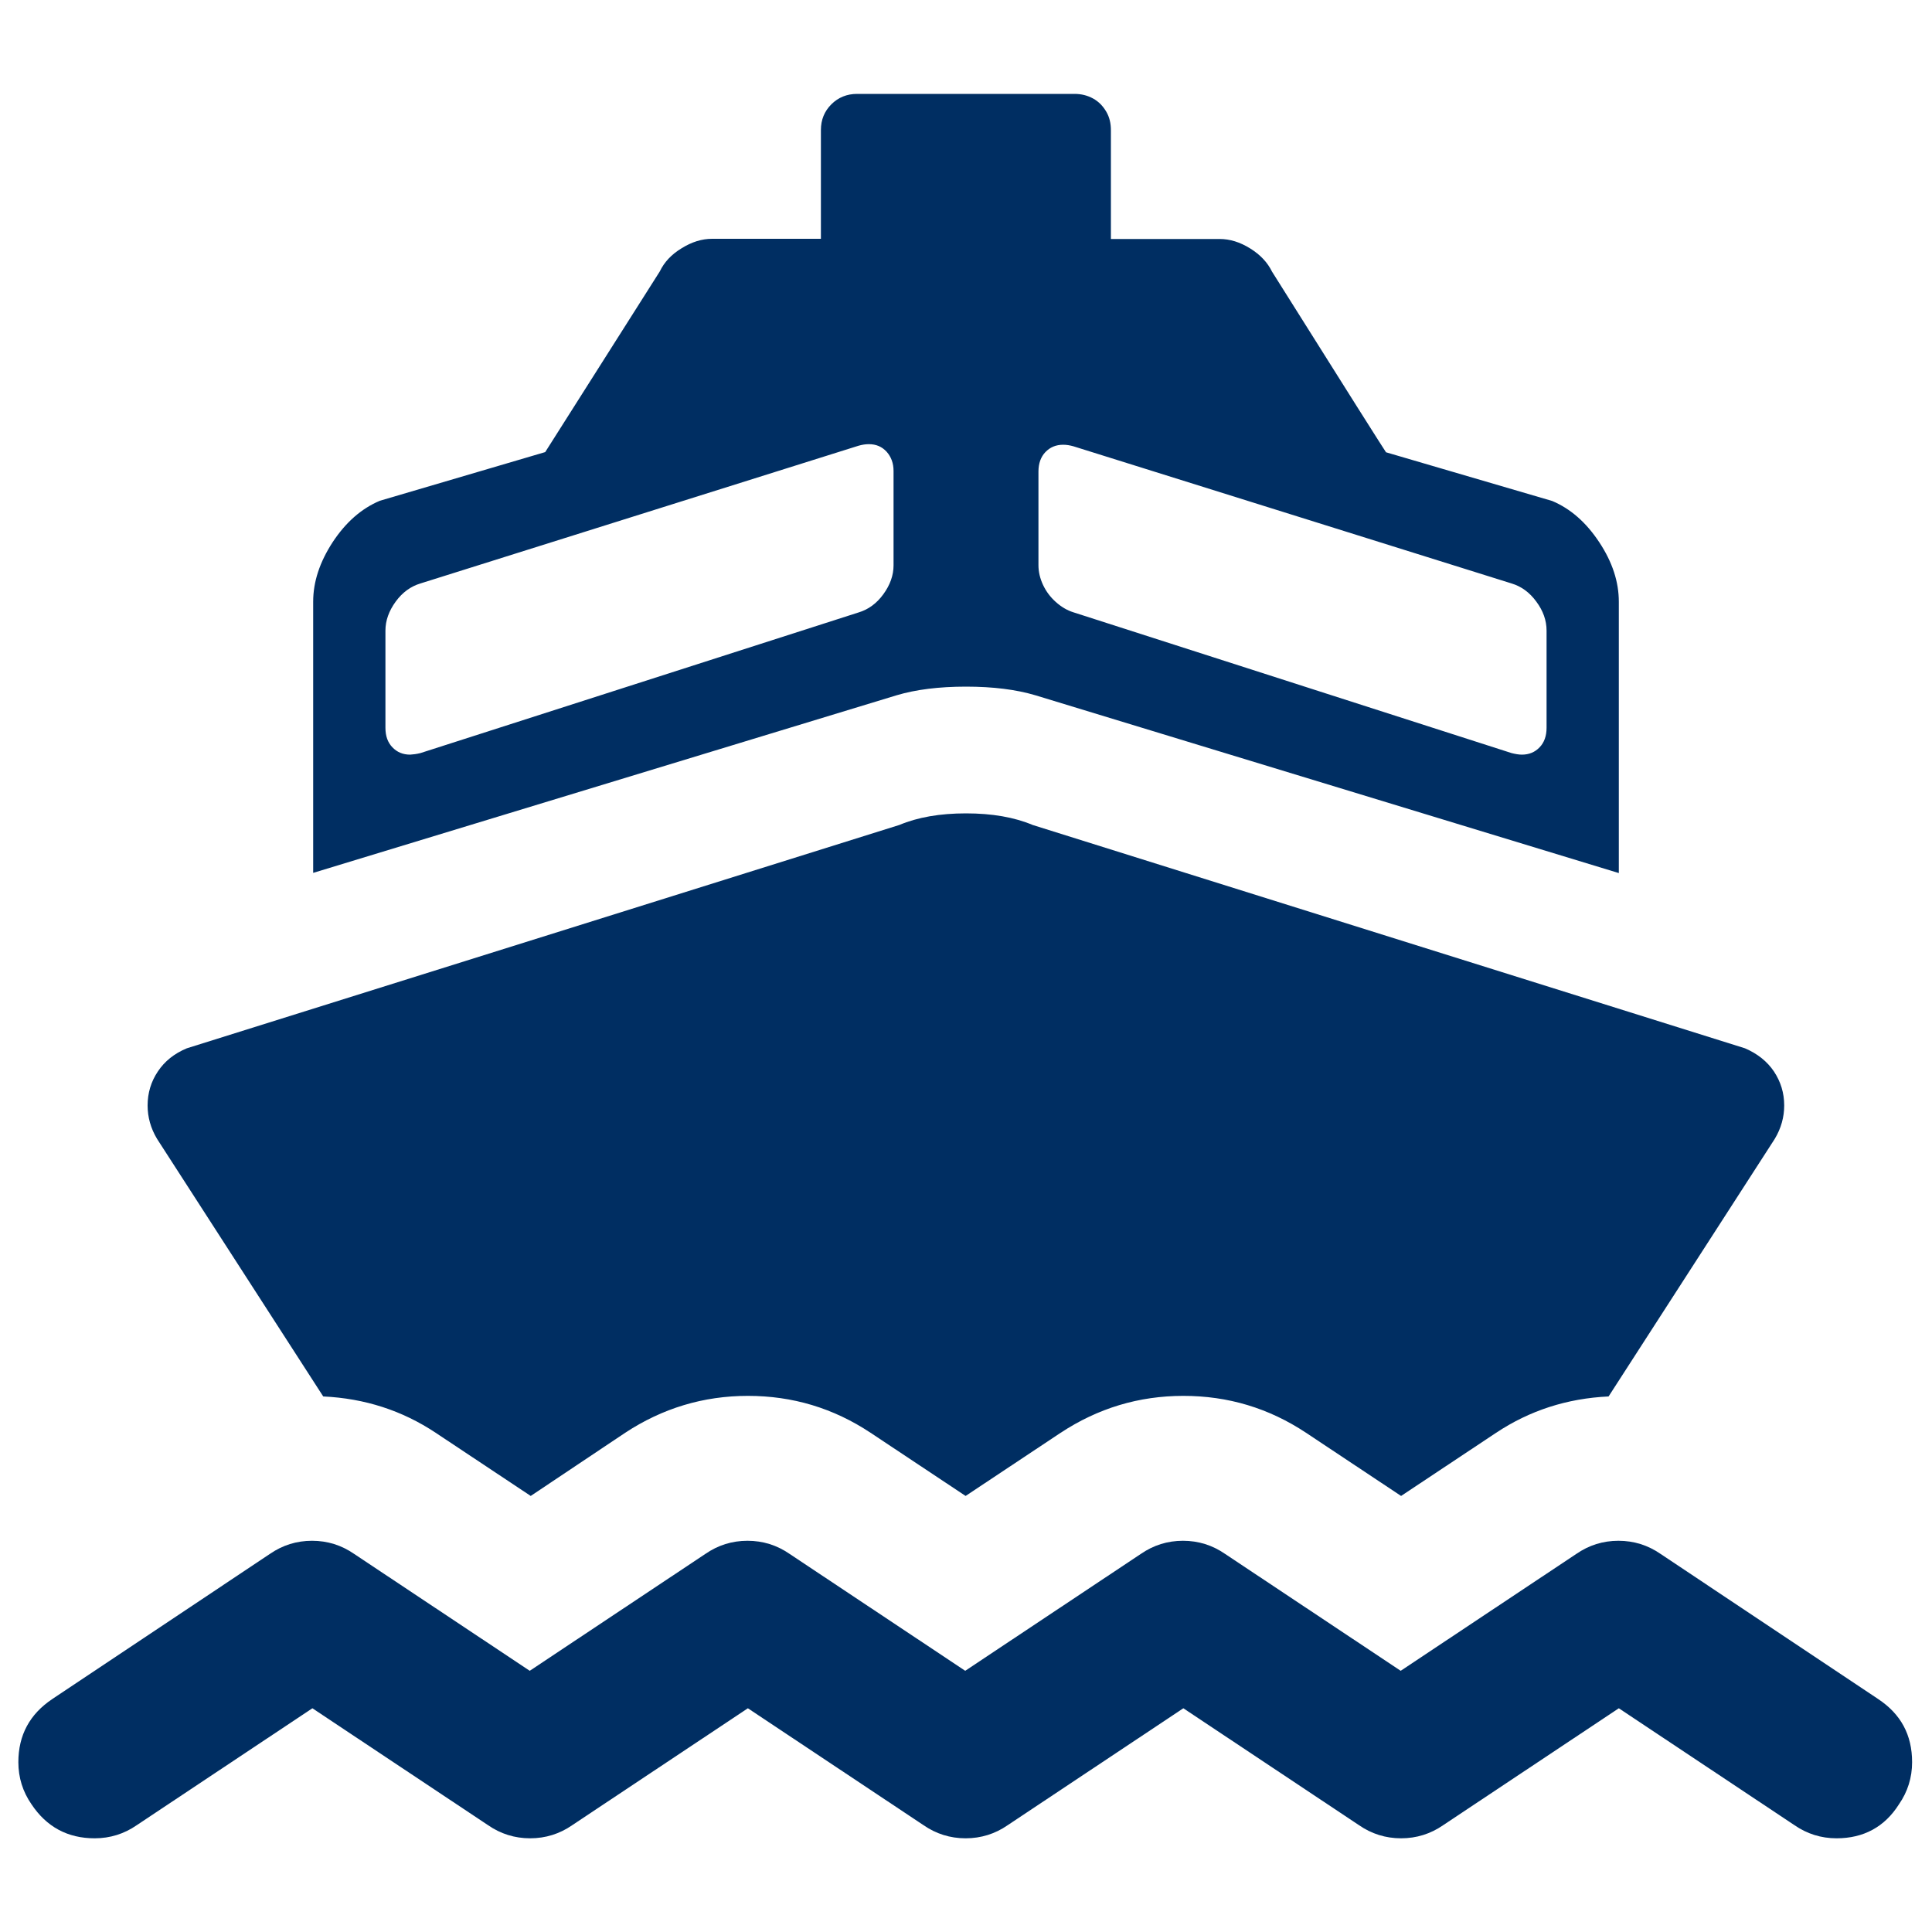 <?xml version="1.0" encoding="UTF-8"?> <svg xmlns="http://www.w3.org/2000/svg" width="1000" height="1000" viewBox="0 0 1000 1000" fill="none"> <path d="M162.1 451.8V311.4C162.1 301.1 165.5 290.9 172.2 280.6C179 270.3 187.1 263.2 196.6 259.2L282.2 234L341.5 140.5C343.8 135.7 347.5 131.7 352.8 128.5C358.1 125.2 363.3 123.6 368.6 123.6H424.9V67.3C424.9 62 426.7 57.6 430.3 54C433.9 50.4 438.4 48.6 443.6 48.6H556.2C559.7 48.6 562.9 49.4 565.8 51C568.7 52.6 570.9 54.9 572.6 57.8C574.3 60.7 575 63.9 575 67.4V123.7H631.3C636.6 123.7 641.8 125.3 647.1 128.6C652.4 131.9 656.1 135.9 658.4 140.6C697.4 202.7 717.1 233.8 717.4 234.1L803.4 259.3C812.9 263.3 821 270.4 827.8 280.7C834.6 291 837.9 301.2 837.9 311.5V451.9L536 359.9C526 356.9 514 355.4 500 355.4C486 355.4 474 356.9 464 359.9L162.1 451.8ZM217.6 389.8L444.4 317C449.4 315.5 453.7 312.4 457.2 307.6C460.7 302.8 462.5 297.8 462.5 292.6V243.8C462.5 239.8 461.3 236.5 458.9 233.8C456.5 231.2 453.5 229.9 449.7 229.9C447.9 229.9 446.2 230.2 444.4 230.7L217.6 302C212.6 303.5 208.3 306.6 204.8 311.4C201.3 316.2 199.5 321.2 199.5 326.4V376.7C199.5 381 200.7 384.3 203.1 386.8C205.5 389.3 208.5 390.6 212.3 390.6C213.9 390.5 215.6 390.3 217.6 389.8ZM782.4 389.8C784.4 390.3 786.2 390.6 787.7 390.6C791.5 390.6 794.5 389.3 796.9 386.8C799.3 384.3 800.5 380.9 800.5 376.7V326.4C800.5 321.1 798.7 316.1 795.2 311.4C791.7 306.6 787.4 303.5 782.4 302L555.6 231C553.8 230.5 552.1 230.2 550.3 230.2C546.5 230.2 543.5 231.5 541.1 234C538.7 236.5 537.5 239.9 537.5 244.1V292.5C537.5 296 538.3 299.4 539.9 302.8C541.5 306.2 543.7 309.1 546.5 311.6C549.3 314.1 552.3 315.9 555.5 316.9L782.4 389.8ZM274.7 774.3L225.5 741.6C208.2 730.1 188.8 723.8 167.3 722.8L81.3 589.5C78 584 76.4 578.2 76.4 572.2C76.4 565.7 78.2 559.8 81.7 554.6C85.2 549.3 90.2 545.3 96.7 542.6L465.5 427C475 423 486.5 421 500 421C513.5 421 525 423 534.5 427L903.2 542.6C909.7 545.4 914.7 549.4 918.2 554.6C921.7 559.9 923.5 565.7 923.5 572.2C923.5 578.2 921.9 584 918.6 589.5L832.6 722.8C811.1 723.8 791.7 730.1 774.4 741.6L725.2 774.3L676 741.6C656.7 728.8 635.6 722.5 612.5 722.5C589.4 722.5 568.3 728.9 549 741.6L499.8 774.3L450.6 741.6C431.3 728.8 410.2 722.5 387.1 722.5C364.1 722.5 342.9 728.9 323.6 741.6L274.7 774.3ZM950.6 951.5C942.6 951.5 935.3 949.2 928.8 944.7L837.9 884.2L747 944.7C740.5 949.2 733.2 951.5 725.2 951.5C717.2 951.5 709.9 949.2 703.4 944.7L612.5 884.2L521.6 944.7C515.1 949.2 507.8 951.5 499.8 951.5C491.8 951.5 484.5 949.2 478 944.7L387.1 884.2L296.2 944.7C289.7 949.2 282.4 951.5 274.4 951.5C266.4 951.5 259.1 949.2 252.6 944.7L161.7 884.2L70.8 944.7C64.3 949.2 57 951.5 49 951.5C35 951.5 24.1 945.6 16.3 933.9C11.8 927.4 9.5 920.1 9.5 912.1C9.5 898.1 15.4 887.2 27.1 879.4L139.7 804.3C146.2 799.8 153.5 797.5 161.5 797.5C169.5 797.5 176.8 799.8 183.3 804.3L274.2 864.8L365.1 804.3C371.6 799.8 378.9 797.5 386.9 797.5C394.9 797.5 402.2 799.8 408.7 804.3L499.6 864.8L590.5 804.3C597 799.8 604.3 797.5 612.3 797.5C620.3 797.5 627.6 799.8 634.1 804.3L725 864.8L815.9 804.3C822.4 799.8 829.7 797.5 837.7 797.5C845.7 797.5 853 799.8 859.5 804.3L972.1 879.4C983.9 887.2 989.7 898 989.7 912.1C989.7 920.1 987.4 927.4 982.9 933.9C975.5 945.6 964.6 951.5 950.6 951.5Z" fill="#002E62"></path> </svg> 